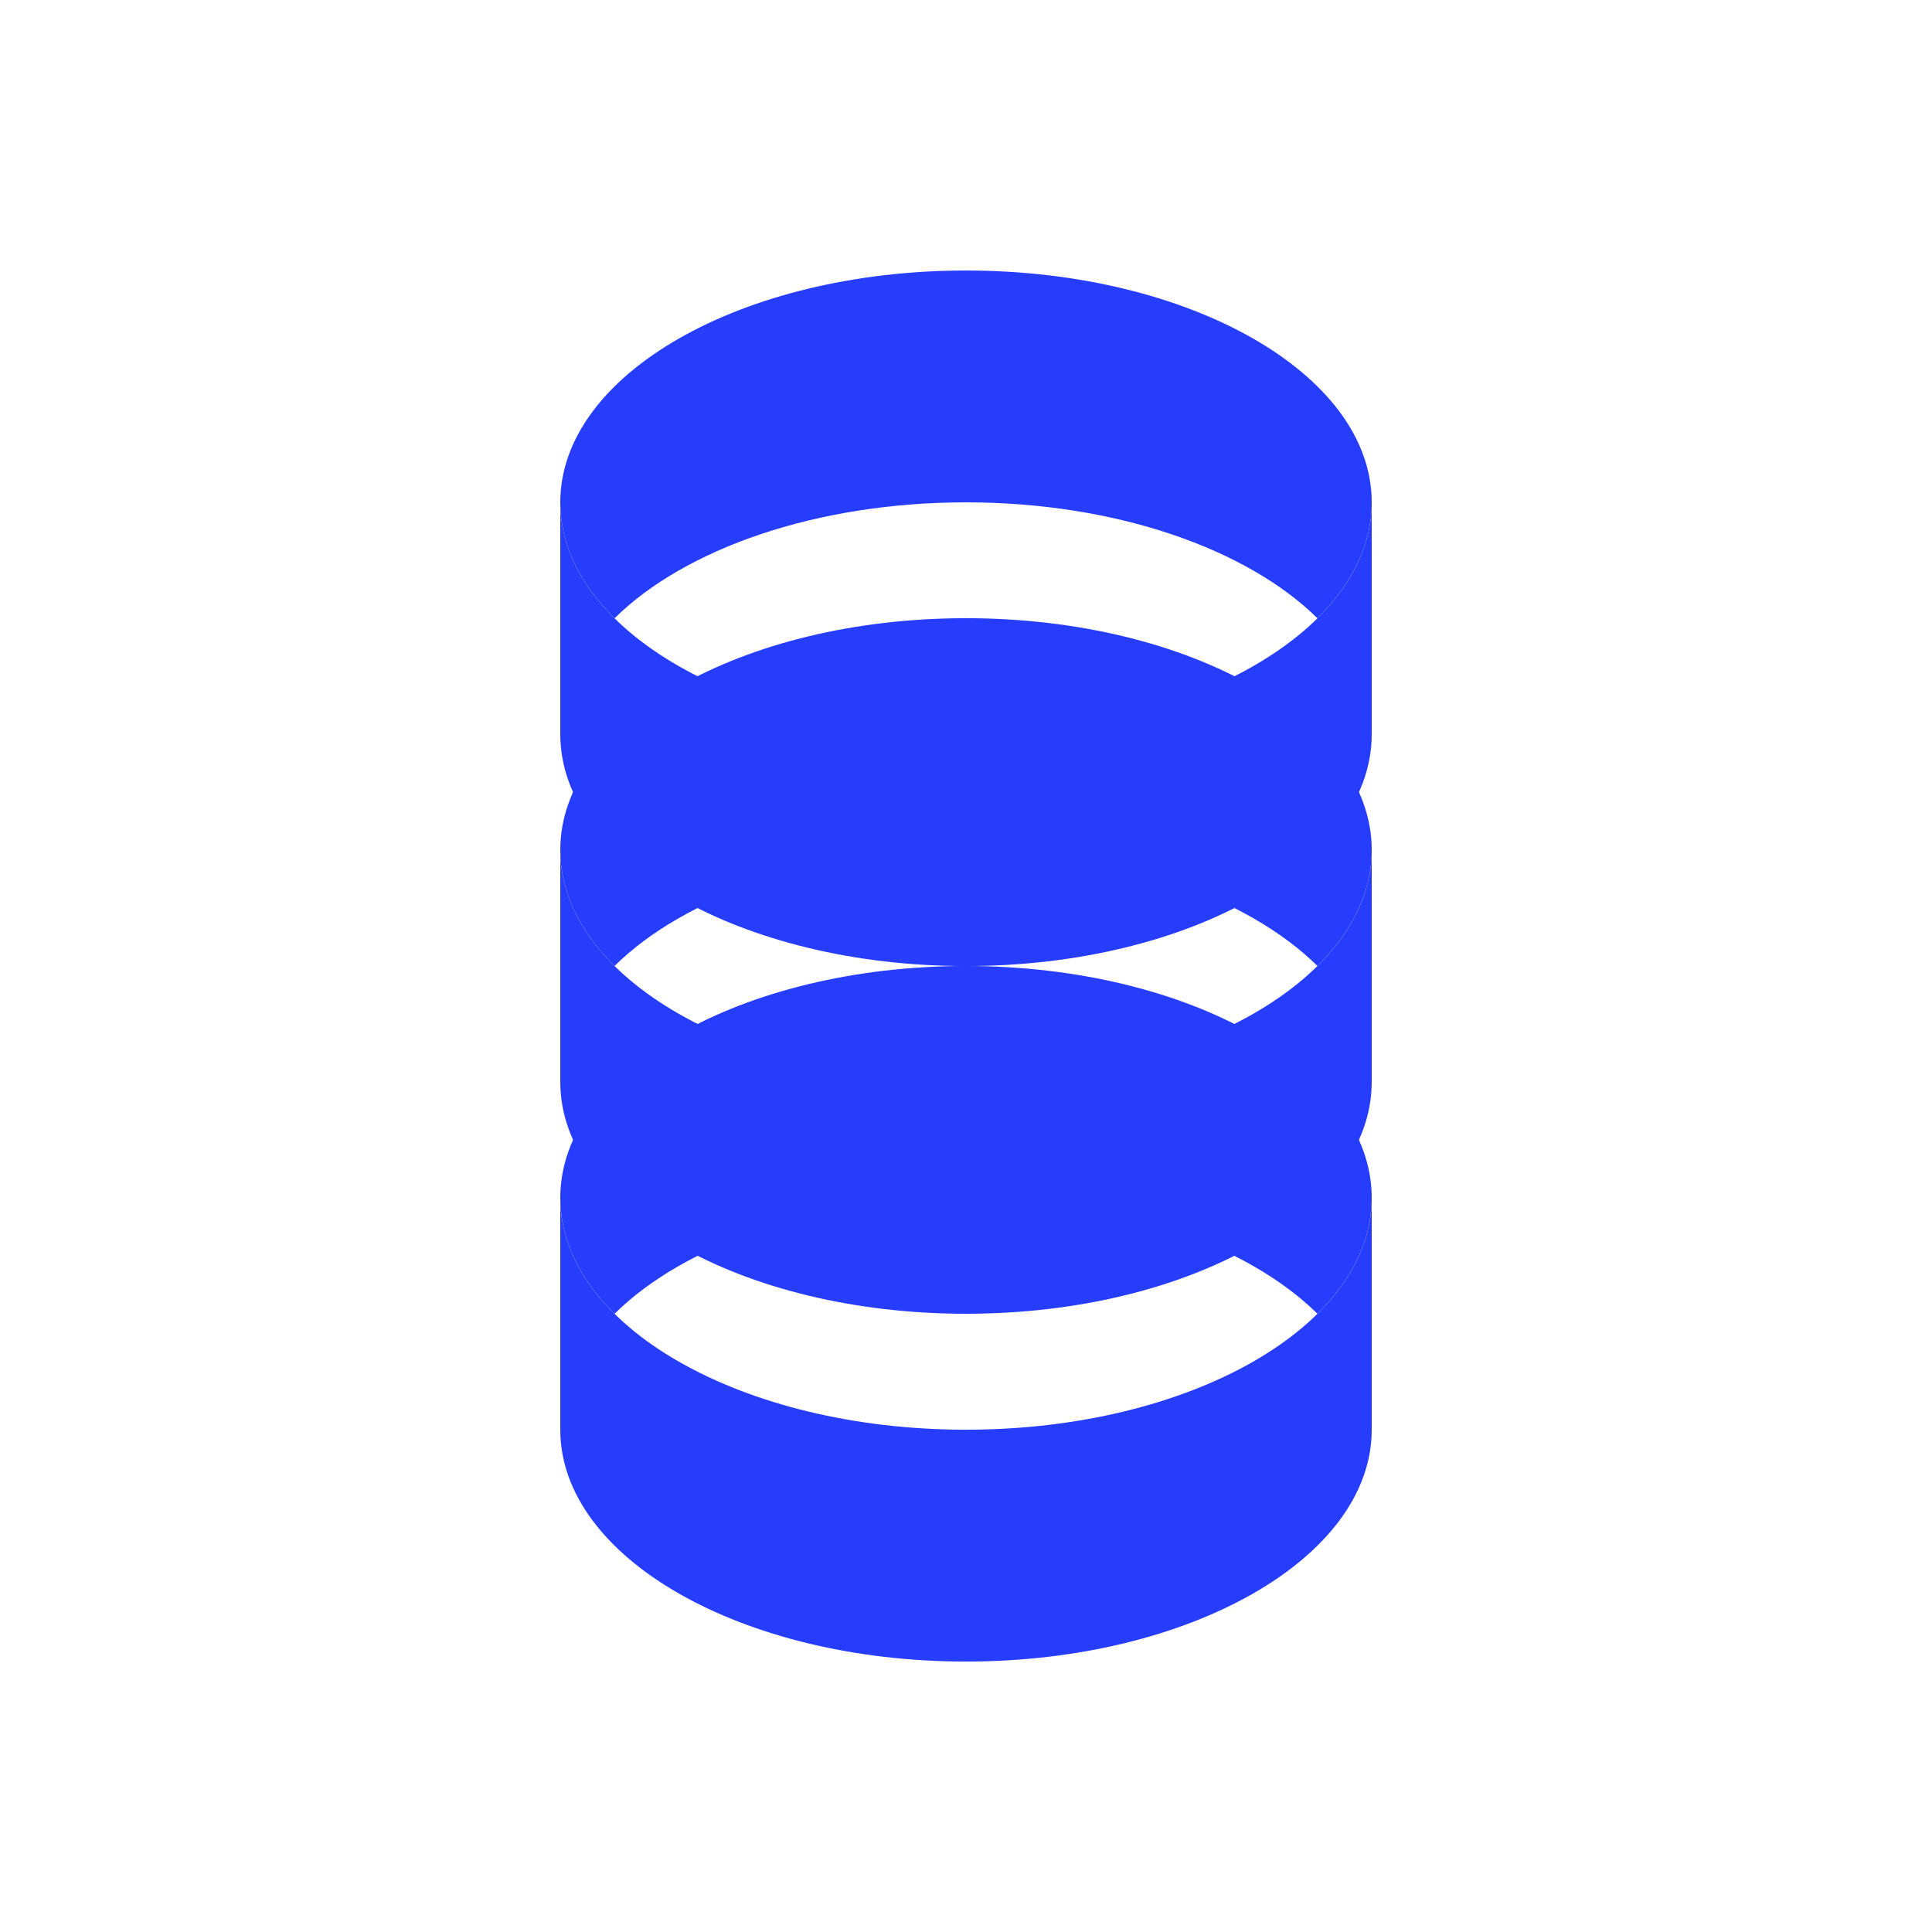 <?xml version="1.0" encoding="UTF-8"?> <svg xmlns="http://www.w3.org/2000/svg" width="58" height="58" viewBox="0 0 58 58" fill="none"><path d="M39.55 39.44C40.587 38.416 41.18 37.228 41.18 35.96C41.18 32.116 35.727 29 29 29C22.273 29 16.82 32.116 16.82 35.96C16.82 37.228 17.413 38.416 18.449 39.44C20.555 37.36 24.491 35.96 29 35.96C33.508 35.96 37.444 37.36 39.55 39.44Z" fill="#273dfe"></path><path d="M29 42.921C35.727 42.921 41.18 39.805 41.18 35.961V42.921C41.18 46.765 35.727 49.881 29 49.881C22.273 49.881 16.82 46.765 16.82 42.921V35.961C16.82 39.805 22.273 42.921 29 42.921Z" fill="#273dfe"></path><path d="M39.55 28.999C40.587 27.975 41.18 26.786 41.18 25.519C41.18 21.675 35.727 18.559 29 18.559C22.273 18.559 16.82 21.675 16.82 25.519C16.82 26.786 17.413 27.975 18.449 28.999C20.555 26.918 24.491 25.519 29 25.519C33.508 25.519 37.444 26.918 39.55 28.999Z" fill="#273dfe"></path><path d="M29 32.48C35.727 32.48 41.18 29.363 41.18 25.52V32.48C41.18 36.323 35.727 39.44 29 39.44C22.273 39.44 16.82 36.323 16.82 32.48V25.52C16.82 29.363 22.273 32.48 29 32.48Z" fill="#273dfe"></path><path d="M39.55 18.561C40.587 17.537 41.18 16.349 41.18 15.081C41.18 11.237 35.727 8.121 29 8.121C22.273 8.121 16.82 11.237 16.82 15.081C16.82 16.349 17.413 17.537 18.449 18.561C20.555 16.481 24.491 15.081 29 15.081C33.508 15.081 37.444 16.481 39.55 18.561Z" fill="#273dfe"></path><path d="M29 22.042C35.727 22.042 41.18 18.926 41.18 15.082V22.042C41.18 25.886 35.727 29.002 29 29.002C22.273 29.002 16.82 25.886 16.82 22.042V15.082C16.82 18.926 22.273 22.042 29 22.042Z" fill="#273dfe"></path></svg> 